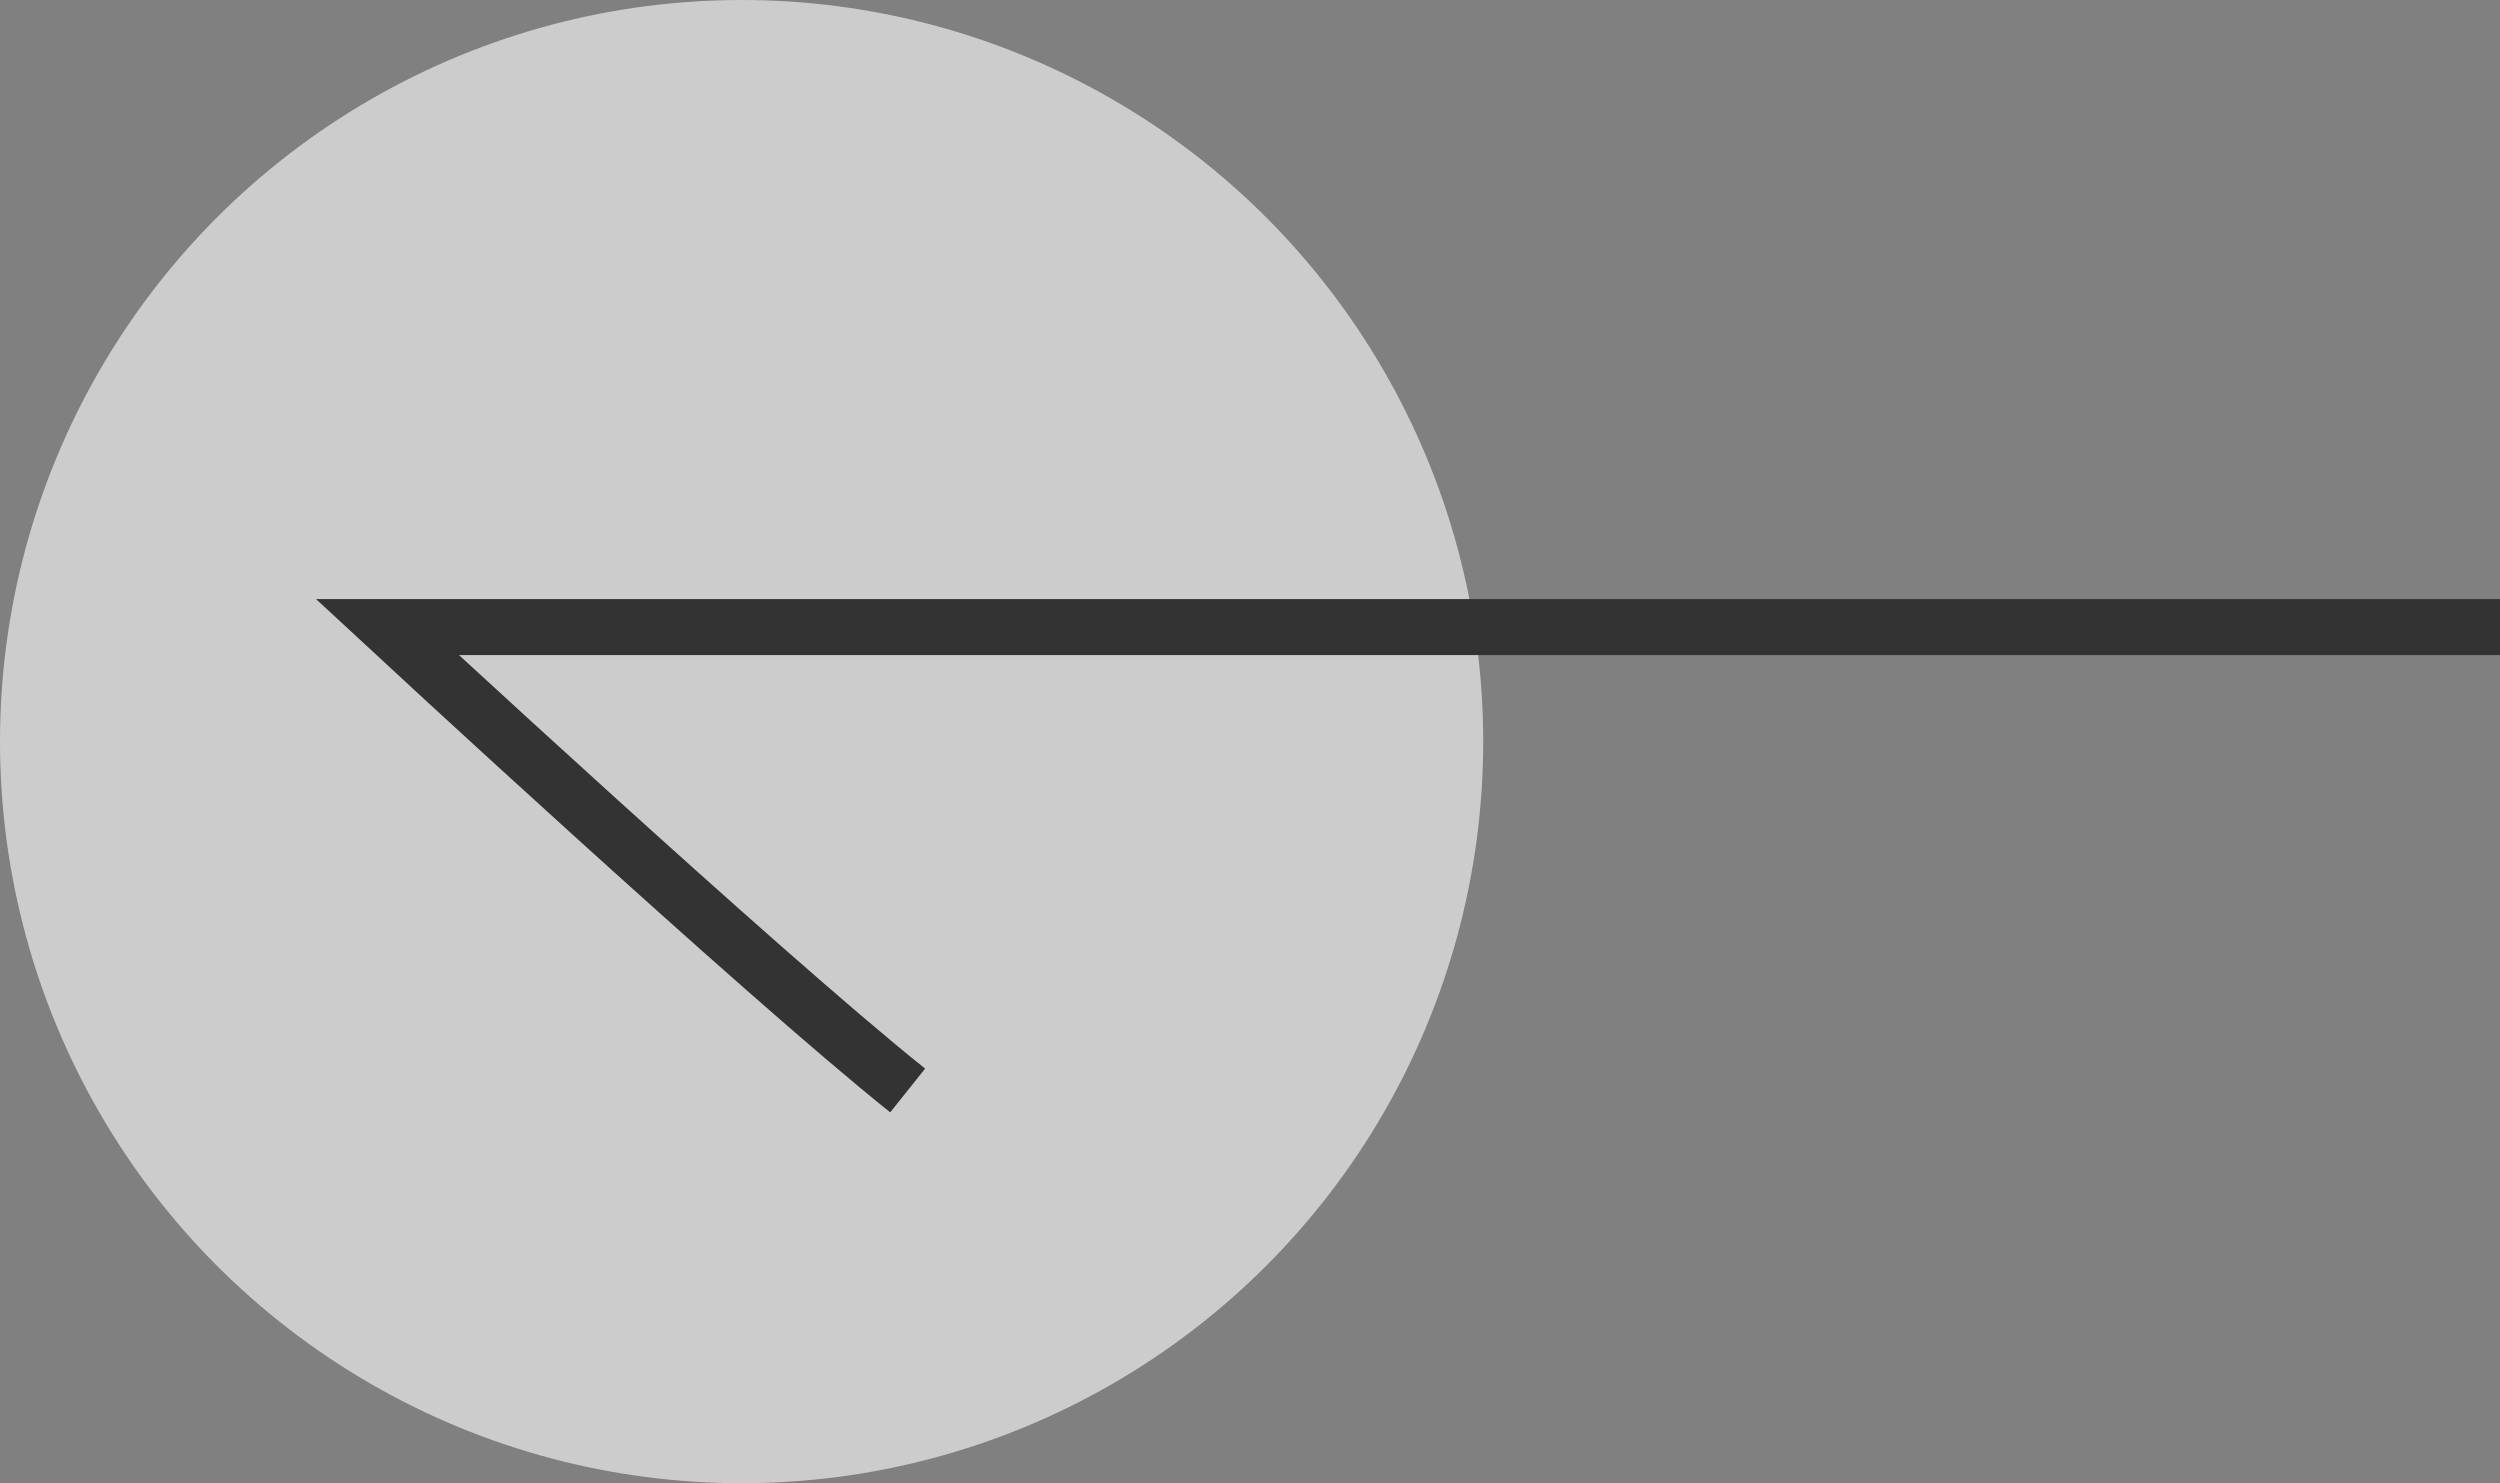 <svg xmlns="http://www.w3.org/2000/svg" width="89.333" height="53" viewBox="0 0 89.333 53">
  <rect x="0" y="0" width="89.333" height="53" fill="#808080" stroke="none"/>
  <g id="그룹_8539" data-name="그룹 8539" transform="translate(-42.667 -1509)">
    <circle id="타원_263" data-name="타원 263" cx="26.5" cy="26.5" r="26.5" transform="translate(42.667 1509)" fill="#fff" opacity="0.6"/>
    <path id="패스_10837" data-name="패스 10837" d="M-10154.707,2920.229h-75.491s13.332,12.362,18.592,16.559" transform="translate(10286.707 -1388.822)" fill="none" stroke="#333" stroke-width="2"/>
  </g>
</svg>
